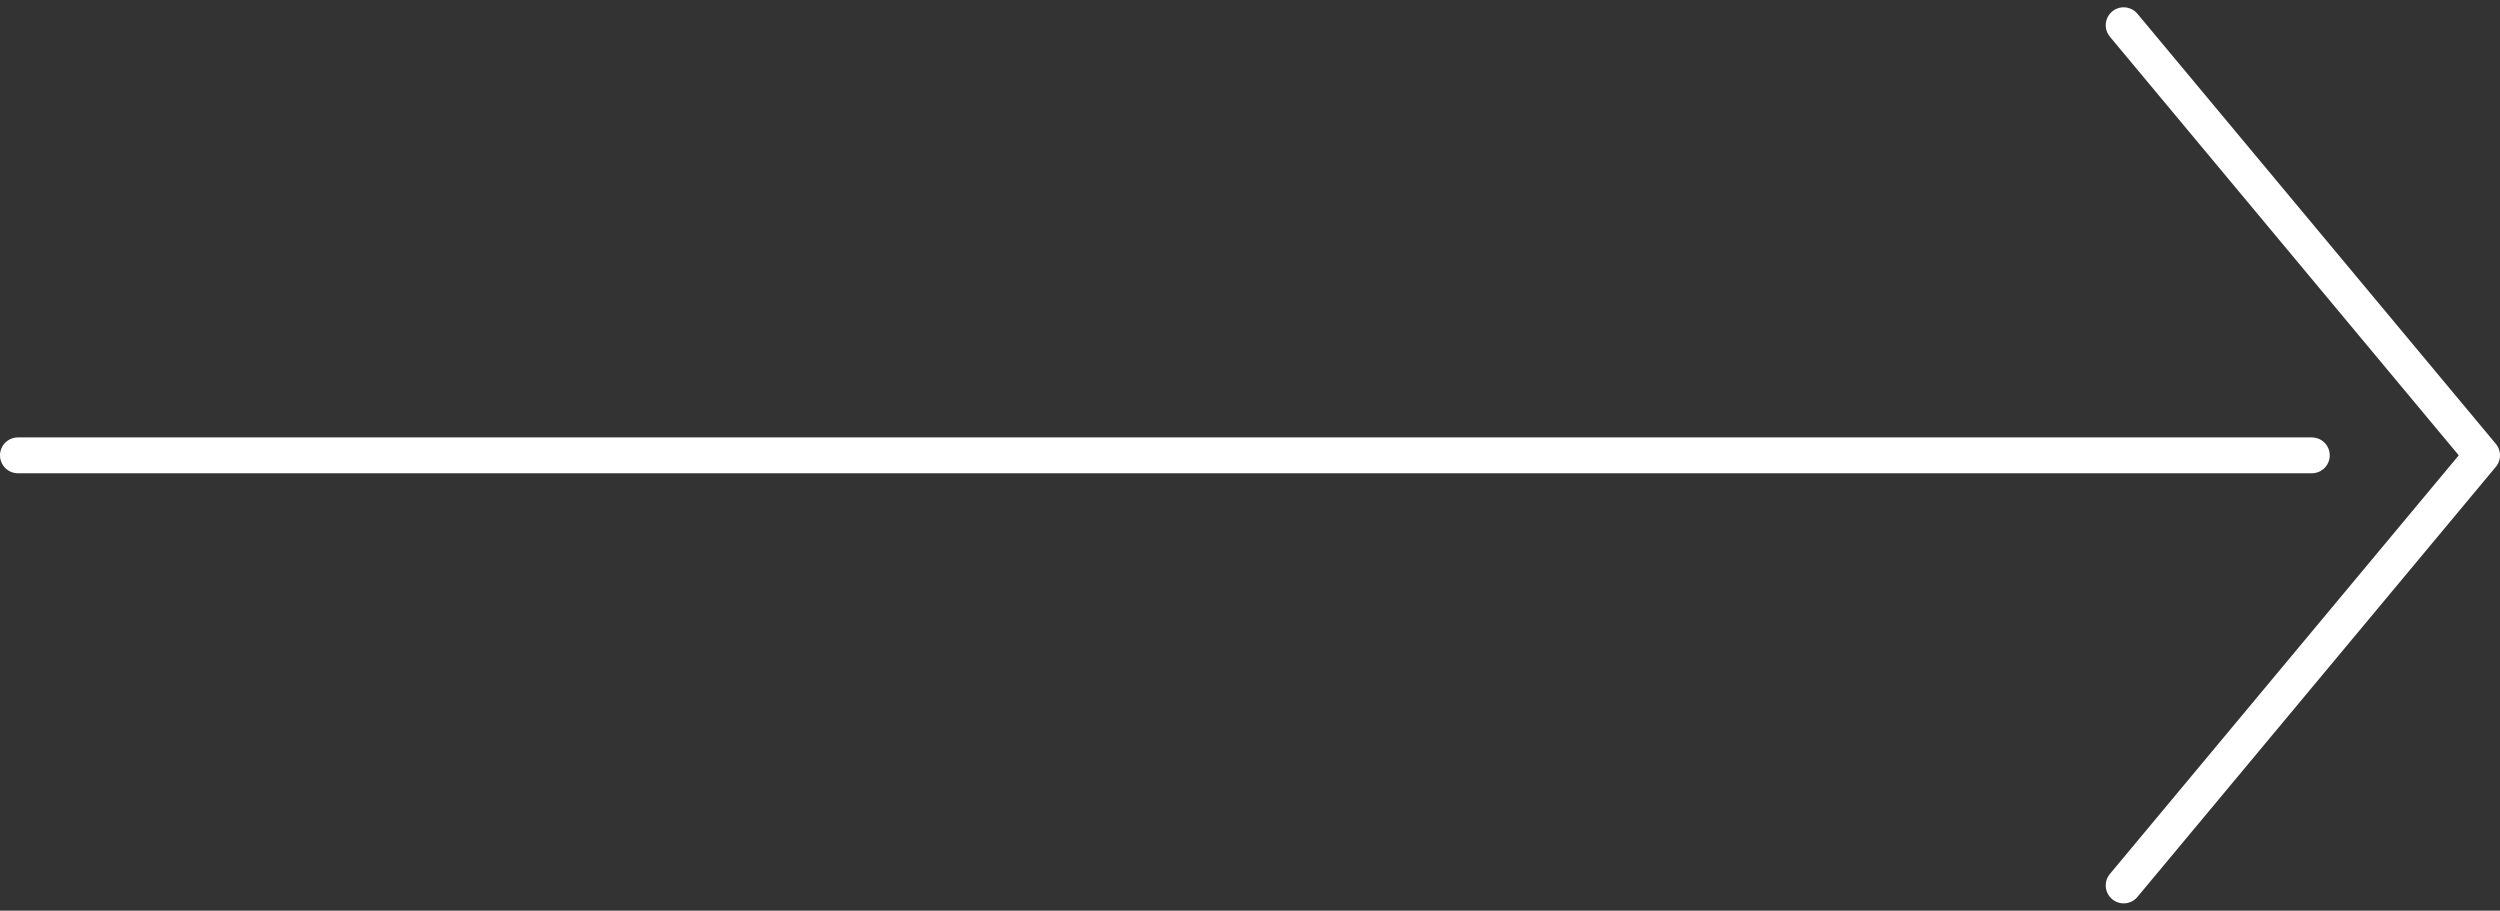 <svg xmlns="http://www.w3.org/2000/svg" width="69.75" height="25.408" viewBox="0 0 69.75 25.408">
  <rect x="0" y="0" width="69.75" height="25.408" fill="#333333" stroke="none"/>
  <g id="グループ_13008" data-name="グループ 13008" transform="translate(0 -37.296)">
    <path id="パス_985" data-name="パス 985" d="M24,10,12,0,0,10" transform="translate(69.25 38) rotate(90)" fill="none" stroke="#fff" stroke-linecap="round" stroke-linejoin="round" stroke-width="1"/>
    <line id="線_42" data-name="線 42" x2="64" transform="translate(0.5 50)" fill="none" stroke="#fff" stroke-linecap="round" stroke-width="1"/>
  </g>
</svg>
